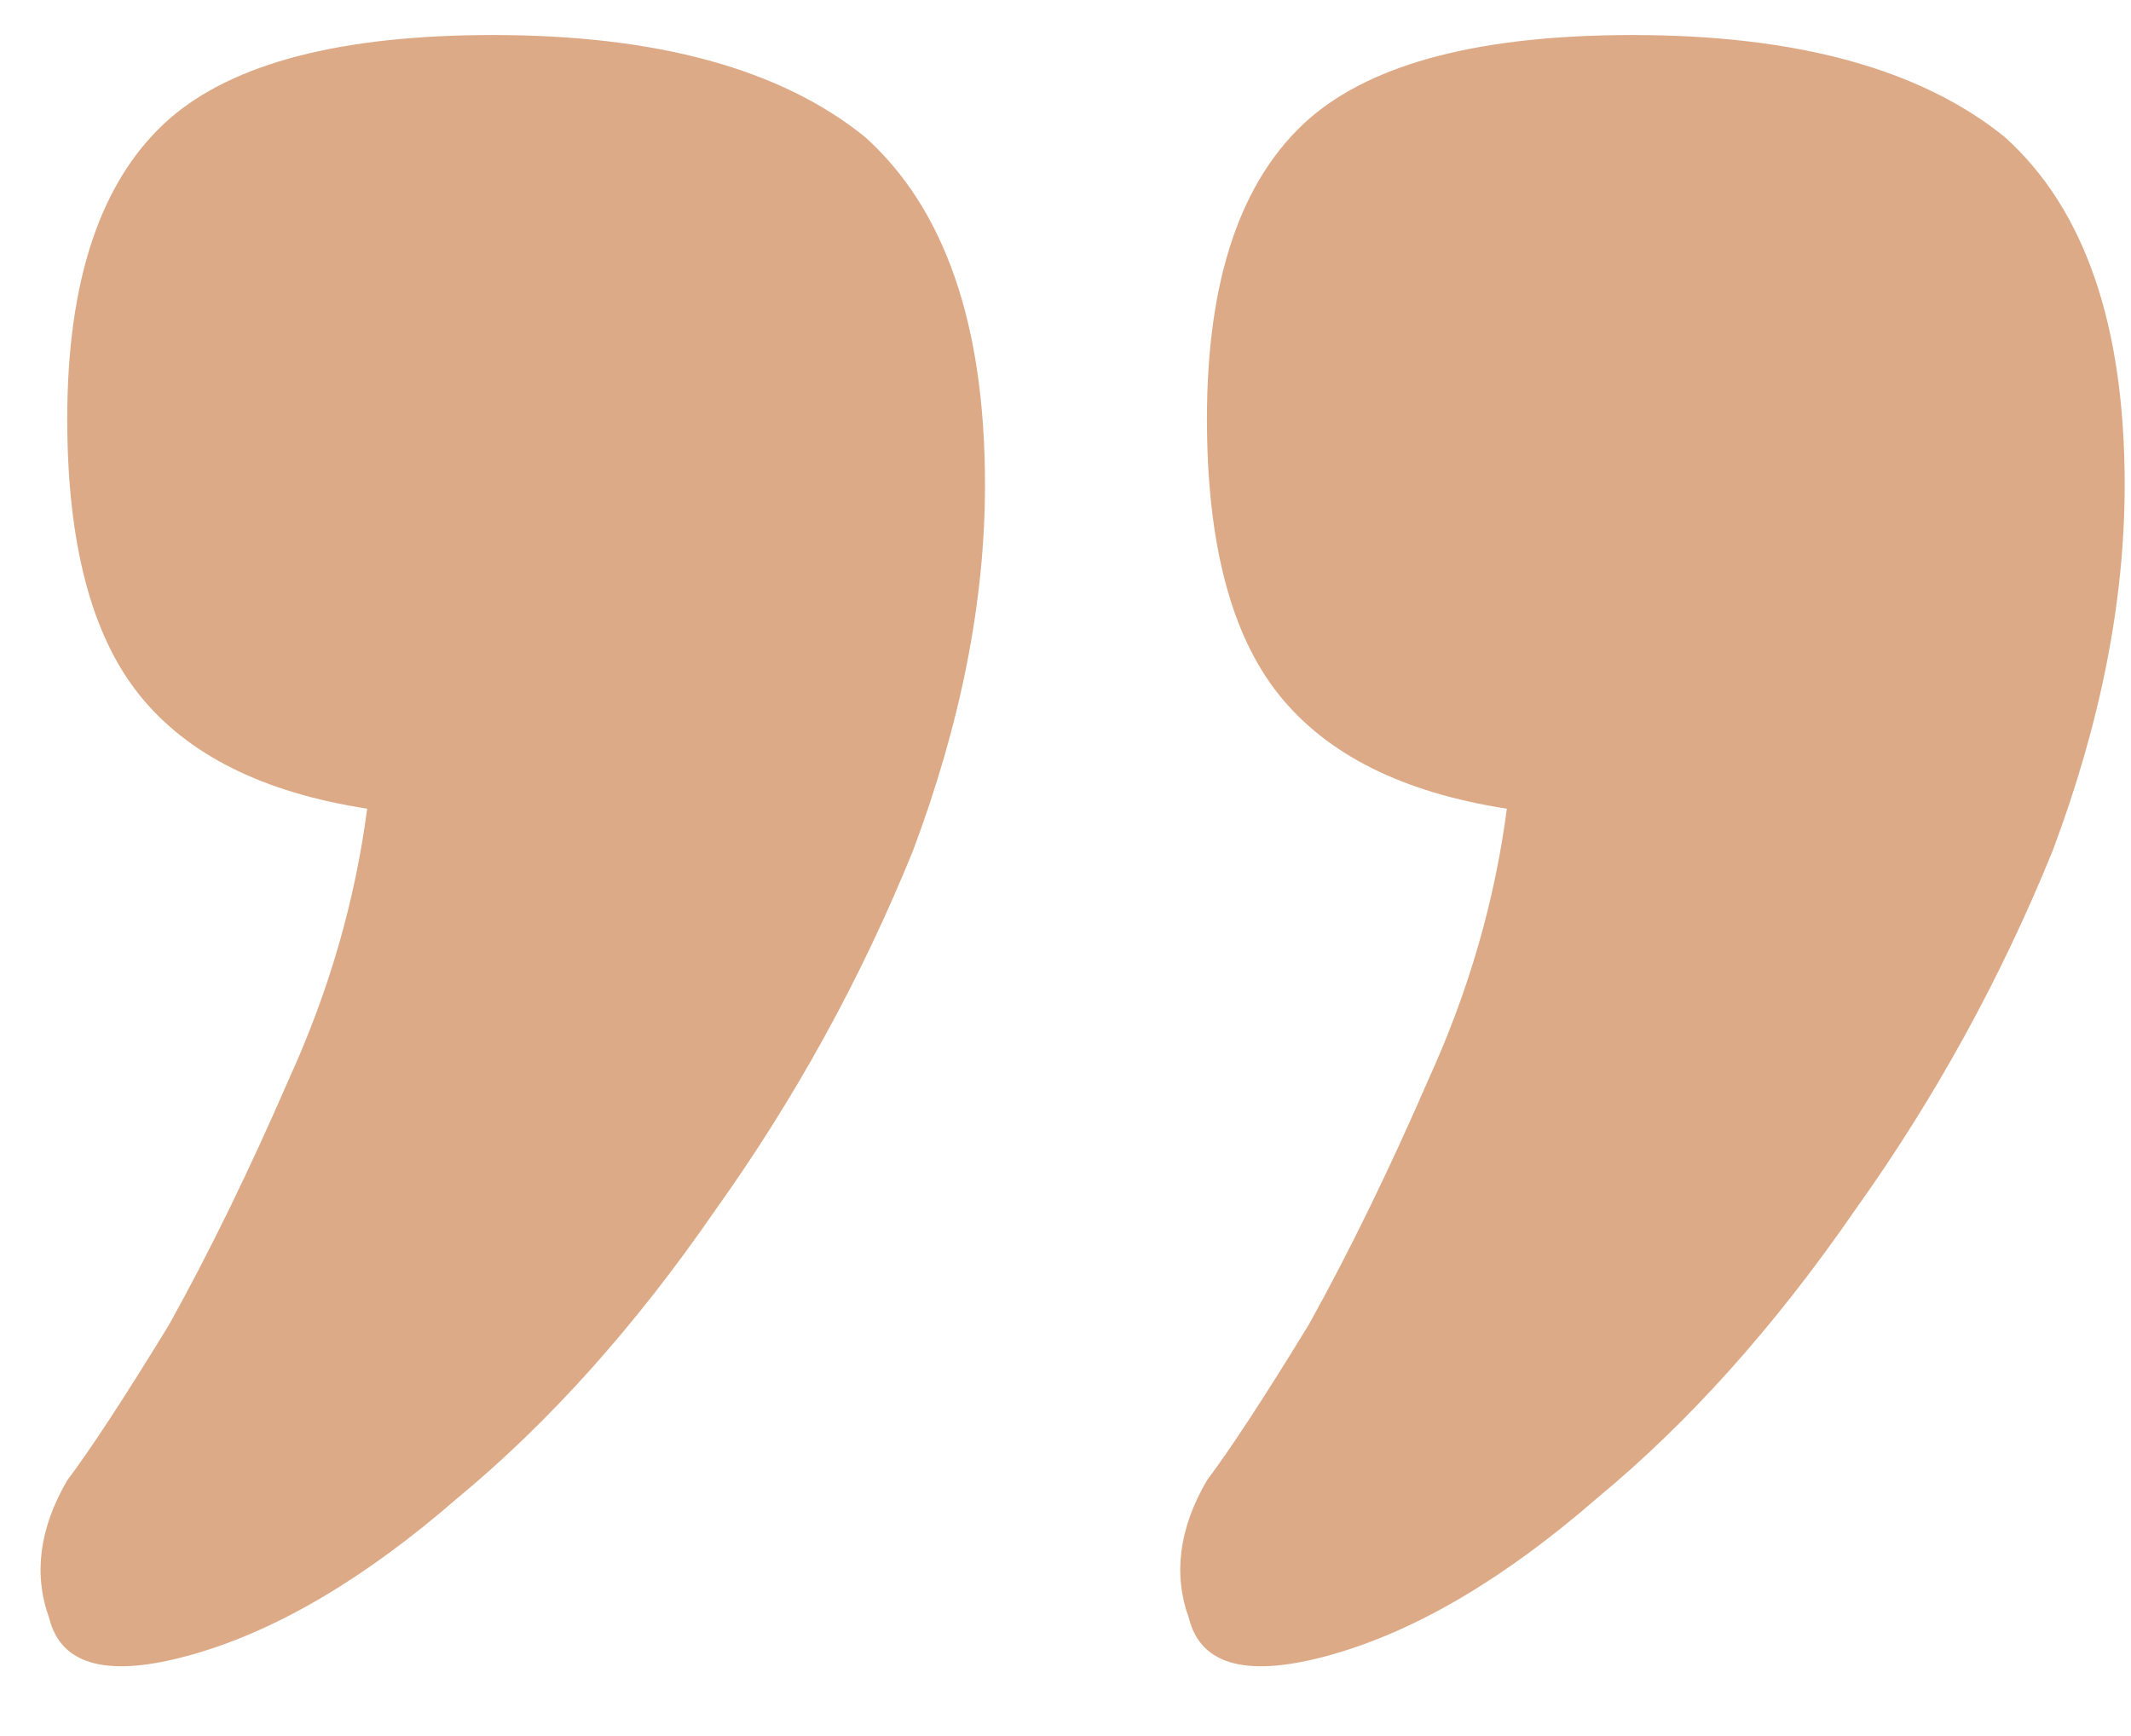 <?xml version="1.0" encoding="UTF-8"?> <svg xmlns="http://www.w3.org/2000/svg" width="27" height="22" viewBox="0 0 27 22" fill="none"> <path d="M2.448 20.964C1.384 21.268 0.776 21.116 0.624 20.508C0.422 19.951 0.498 19.368 0.852 18.76C1.156 18.355 1.587 17.696 2.144 16.784C2.651 15.872 3.158 14.833 3.664 13.668C4.171 12.553 4.5 11.413 4.652 10.248C3.335 10.045 2.372 9.564 1.764 8.804C1.156 8.044 0.852 6.879 0.852 5.308C0.852 3.535 1.283 2.268 2.144 1.508C2.955 0.799 4.323 0.444 6.248 0.444C8.326 0.444 9.896 0.875 10.96 1.736C11.974 2.648 12.48 4.117 12.48 6.144C12.48 7.613 12.176 9.159 11.568 10.78C10.91 12.401 10.074 13.921 9.06 15.34C8.047 16.809 6.958 18.025 5.792 18.988C4.627 20.001 3.512 20.66 2.448 20.964ZM16.888 20.964C15.824 21.268 15.216 21.116 15.064 20.508C14.862 19.951 14.938 19.368 15.292 18.76C15.596 18.355 16.027 17.696 16.584 16.784C17.091 15.872 17.598 14.833 18.104 13.668C18.611 12.553 18.94 11.413 19.092 10.248C17.775 10.045 16.812 9.564 16.204 8.804C15.596 8.044 15.292 6.879 15.292 5.308C15.292 3.535 15.723 2.268 16.584 1.508C17.395 0.799 18.763 0.444 20.688 0.444C22.766 0.444 24.336 0.875 25.4 1.736C26.414 2.648 26.92 4.117 26.92 6.144C26.92 7.613 26.616 9.159 26.008 10.78C25.35 12.401 24.514 13.921 23.5 15.34C22.487 16.809 21.398 18.025 20.232 18.988C19.067 20.001 17.952 20.66 16.888 20.964Z" fill="#DDAA87"></path> </svg> 